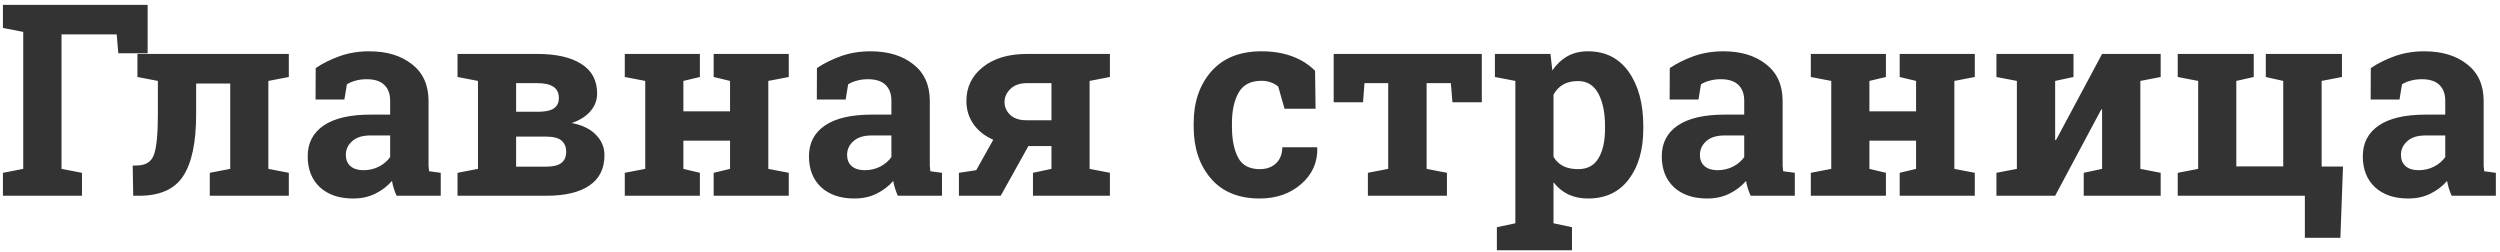 <?xml version="1.0" encoding="UTF-8"?> <svg xmlns="http://www.w3.org/2000/svg" width="447" height="45" viewBox="0 0 447 45" fill="none"> <path d="M0.523 30.898L4.156 30.195V5.703L0.523 5V0.875H26.398V9.523H21.148L20.867 6.148H11V30.195L14.656 30.898V35H0.523V30.898ZM37.508 30.898L41.164 30.195V14.938H35.07V20.445C35.07 25.445 34.297 29.125 32.75 31.484C31.219 33.828 28.602 35 24.898 35H23.82L23.727 29.609L24.477 29.586C26.039 29.586 27.055 28.945 27.523 27.664C27.992 26.383 28.227 23.977 28.227 20.445V14.469L24.57 13.766V9.641H47.984H51.641V13.766L47.984 14.469V30.195L51.641 30.898V35H37.508V30.898ZM70.906 35C70.719 34.578 70.555 34.148 70.414 33.711C70.273 33.258 70.164 32.805 70.086 32.352C69.273 33.289 68.281 34.047 67.109 34.625C65.953 35.203 64.625 35.492 63.125 35.492C60.641 35.492 58.664 34.82 57.195 33.477C55.742 32.117 55.016 30.273 55.016 27.945C55.016 25.57 55.969 23.734 57.875 22.438C59.781 21.141 62.578 20.492 66.266 20.492H69.758V18.008C69.758 16.789 69.406 15.844 68.703 15.172C68 14.5 66.961 14.164 65.586 14.164C64.805 14.164 64.109 14.258 63.5 14.445C62.891 14.617 62.398 14.828 62.023 15.078L61.578 17.797H56.422L56.445 12.172C57.695 11.328 59.125 10.617 60.734 10.039C62.359 9.461 64.125 9.172 66.031 9.172C69.172 9.172 71.719 9.945 73.672 11.492C75.641 13.023 76.625 15.211 76.625 18.055V28.531C76.625 28.922 76.625 29.289 76.625 29.633C76.641 29.977 76.672 30.305 76.719 30.617L78.805 30.898V35H70.906ZM64.977 30.43C66.008 30.43 66.945 30.211 67.789 29.773C68.633 29.32 69.289 28.758 69.758 28.086V24.219H66.266C64.812 24.219 63.711 24.562 62.961 25.25C62.211 25.922 61.836 26.734 61.836 27.688C61.836 28.547 62.109 29.219 62.656 29.703C63.219 30.188 63.992 30.43 64.977 30.43ZM96.055 9.641C99.43 9.641 102.055 10.234 103.93 11.422C105.82 12.609 106.766 14.375 106.766 16.719C106.766 17.906 106.367 18.961 105.57 19.883C104.789 20.805 103.672 21.508 102.219 21.992C104.141 22.367 105.594 23.078 106.578 24.125C107.578 25.156 108.078 26.367 108.078 27.758C108.078 30.148 107.18 31.953 105.383 33.172C103.602 34.391 101.039 35 97.695 35H81.805V30.898L85.461 30.195V14.469L81.805 13.766V9.641H85.461H96.055ZM92.281 24.43V29.797H97.695C98.898 29.797 99.789 29.578 100.367 29.141C100.945 28.688 101.234 28.023 101.234 27.148C101.234 26.273 100.953 25.602 100.391 25.133C99.844 24.664 98.945 24.43 97.695 24.43H92.281ZM92.281 19.977H96.43C97.633 19.961 98.516 19.75 99.078 19.344C99.641 18.938 99.922 18.336 99.922 17.539C99.922 16.617 99.602 15.945 98.961 15.523C98.32 15.086 97.352 14.867 96.055 14.867H92.281V19.977ZM111.711 13.766V9.641H125.141V13.766L122.188 14.469V19.906H130.531V14.469L127.602 13.766V9.641H130.531H137.375H141.031V13.766L137.375 14.469V30.195L141.031 30.898V35H127.602V30.898L130.531 30.195V25.156H122.188V30.195L125.141 30.898V35H111.711V30.898L115.367 30.195V14.469L111.711 13.766ZM160.531 35C160.344 34.578 160.18 34.148 160.039 33.711C159.898 33.258 159.789 32.805 159.711 32.352C158.898 33.289 157.906 34.047 156.734 34.625C155.578 35.203 154.25 35.492 152.75 35.492C150.266 35.492 148.289 34.82 146.82 33.477C145.367 32.117 144.641 30.273 144.641 27.945C144.641 25.57 145.594 23.734 147.5 22.438C149.406 21.141 152.203 20.492 155.891 20.492H159.383V18.008C159.383 16.789 159.031 15.844 158.328 15.172C157.625 14.5 156.586 14.164 155.211 14.164C154.43 14.164 153.734 14.258 153.125 14.445C152.516 14.617 152.023 14.828 151.648 15.078L151.203 17.797H146.047L146.07 12.172C147.32 11.328 148.75 10.617 150.359 10.039C151.984 9.461 153.75 9.172 155.656 9.172C158.797 9.172 161.344 9.945 163.297 11.492C165.266 13.023 166.25 15.211 166.25 18.055V28.531C166.25 28.922 166.25 29.289 166.25 29.633C166.266 29.977 166.297 30.305 166.344 30.617L168.43 30.898V35H160.531ZM154.602 30.43C155.633 30.43 156.57 30.211 157.414 29.773C158.258 29.32 158.914 28.758 159.383 28.086V24.219H155.891C154.438 24.219 153.336 24.562 152.586 25.25C151.836 25.922 151.461 26.734 151.461 27.688C151.461 28.547 151.734 29.219 152.281 29.703C152.844 30.188 153.617 30.43 154.602 30.43ZM184.695 30.898L188 30.195V26.117H183.875L178.93 35H171.453V30.898L174.547 30.43L177.594 24.992C176.047 24.305 174.859 23.359 174.031 22.156C173.203 20.953 172.789 19.586 172.789 18.055C172.789 15.586 173.766 13.57 175.719 12.008C177.688 10.43 180.328 9.641 183.641 9.641H194.82H198.453V13.766L194.82 14.469V30.195L198.453 30.898V35H184.695V30.898ZM179.609 18.242C179.609 19.117 179.945 19.883 180.617 20.539C181.305 21.18 182.273 21.5 183.523 21.5H188V14.867H183.641C182.359 14.867 181.367 15.211 180.664 15.898C179.961 16.586 179.609 17.367 179.609 18.242ZM225.242 30.242C226.461 30.242 227.438 29.891 228.172 29.188C228.906 28.469 229.273 27.516 229.273 26.328H235.461L235.531 26.469C235.594 29.031 234.633 31.18 232.648 32.914C230.664 34.633 228.195 35.492 225.242 35.492C221.461 35.492 218.547 34.297 216.5 31.906C214.453 29.516 213.43 26.445 213.43 22.695V21.992C213.43 18.258 214.477 15.188 216.57 12.781C218.68 10.375 221.68 9.172 225.57 9.172C227.617 9.172 229.453 9.477 231.078 10.086C232.703 10.695 234.055 11.555 235.133 12.664L235.227 19.438H229.672L228.547 15.477C228.203 15.18 227.781 14.938 227.281 14.75C226.781 14.547 226.211 14.445 225.57 14.445C223.633 14.445 222.266 15.148 221.469 16.555C220.672 17.961 220.273 19.773 220.273 21.992V22.695C220.273 24.961 220.641 26.789 221.375 28.18C222.109 29.555 223.398 30.242 225.242 30.242ZM264.945 9.641V18.289H259.695L259.414 14.867H255.078V30.195L258.711 30.898V35H244.578V30.898L248.211 30.195V14.867H243.969L243.711 18.289H238.461V9.641H264.945ZM267.289 13.766V9.641H277.227L277.555 12.594C278.305 11.5 279.203 10.656 280.25 10.062C281.297 9.469 282.516 9.172 283.906 9.172C287.047 9.172 289.484 10.398 291.219 12.852C292.953 15.305 293.82 18.531 293.82 22.531V23.023C293.82 26.773 292.953 29.789 291.219 32.07C289.484 34.352 287.062 35.492 283.953 35.492C282.625 35.492 281.445 35.25 280.414 34.766C279.383 34.266 278.5 33.539 277.766 32.586V39.922L281.07 40.625V44.75H267.641V40.625L270.945 39.922V14.469L267.289 13.766ZM286.977 22.531C286.977 20.141 286.578 18.203 285.781 16.719C284.984 15.234 283.766 14.492 282.125 14.492C281.094 14.492 280.211 14.703 279.477 15.125C278.758 15.547 278.188 16.148 277.766 16.93V28.039C278.188 28.758 278.758 29.305 279.477 29.68C280.211 30.055 281.109 30.242 282.172 30.242C283.828 30.242 285.039 29.594 285.805 28.297C286.586 27 286.977 25.242 286.977 23.023V22.531ZM313.016 35C312.828 34.578 312.664 34.148 312.523 33.711C312.383 33.258 312.273 32.805 312.195 32.352C311.383 33.289 310.391 34.047 309.219 34.625C308.062 35.203 306.734 35.492 305.234 35.492C302.75 35.492 300.773 34.82 299.305 33.477C297.852 32.117 297.125 30.273 297.125 27.945C297.125 25.57 298.078 23.734 299.984 22.438C301.891 21.141 304.688 20.492 308.375 20.492H311.867V18.008C311.867 16.789 311.516 15.844 310.812 15.172C310.109 14.5 309.07 14.164 307.695 14.164C306.914 14.164 306.219 14.258 305.609 14.445C305 14.617 304.508 14.828 304.133 15.078L303.688 17.797H298.531L298.555 12.172C299.805 11.328 301.234 10.617 302.844 10.039C304.469 9.461 306.234 9.172 308.141 9.172C311.281 9.172 313.828 9.945 315.781 11.492C317.75 13.023 318.734 15.211 318.734 18.055V28.531C318.734 28.922 318.734 29.289 318.734 29.633C318.75 29.977 318.781 30.305 318.828 30.617L320.914 30.898V35H313.016ZM307.086 30.43C308.117 30.43 309.055 30.211 309.898 29.773C310.742 29.32 311.398 28.758 311.867 28.086V24.219H308.375C306.922 24.219 305.82 24.562 305.07 25.25C304.32 25.922 303.945 26.734 303.945 27.688C303.945 28.547 304.219 29.219 304.766 29.703C305.328 30.188 306.102 30.43 307.086 30.43ZM323.773 13.766V9.641H337.203V13.766L334.25 14.469V19.906H342.594V14.469L339.664 13.766V9.641H342.594H349.438H353.094V13.766L349.438 14.469V30.195L353.094 30.898V35H339.664V30.898L342.594 30.195V25.156H334.25V30.195L337.203 30.898V35H323.773V30.898L327.43 30.195V14.469L323.773 13.766ZM370.742 9.641V13.766L367.461 14.469V25.039L367.602 25.062L375.852 9.641H382.695H386.328V13.766L382.695 14.469V30.195L386.328 30.898V35H372.57V30.898L375.852 30.195V19.578L375.711 19.555L367.461 35H356.961V30.898L360.617 30.195V14.469L356.961 13.766V9.641H367.461H370.742ZM415.109 9.641V29.773H418.93L418.461 42.523H412.109V35H389.375V30.898L393.031 30.195V14.469L389.375 13.766V9.641H393.031H399.852H402.969V13.766L399.852 14.469V29.75H408.242V14.469L405.125 13.766V9.641H408.242H415.109ZM418.742 9.641V13.766L415.109 14.469V9.641H418.742ZM438.359 35C438.172 34.578 438.008 34.148 437.867 33.711C437.727 33.258 437.617 32.805 437.539 32.352C436.727 33.289 435.734 34.047 434.562 34.625C433.406 35.203 432.078 35.492 430.578 35.492C428.094 35.492 426.117 34.82 424.648 33.477C423.195 32.117 422.469 30.273 422.469 27.945C422.469 25.57 423.422 23.734 425.328 22.438C427.234 21.141 430.031 20.492 433.719 20.492H437.211V18.008C437.211 16.789 436.859 15.844 436.156 15.172C435.453 14.5 434.414 14.164 433.039 14.164C432.258 14.164 431.562 14.258 430.953 14.445C430.344 14.617 429.852 14.828 429.477 15.078L429.031 17.797H423.875L423.898 12.172C425.148 11.328 426.578 10.617 428.188 10.039C429.812 9.461 431.578 9.172 433.484 9.172C436.625 9.172 439.172 9.945 441.125 11.492C443.094 13.023 444.078 15.211 444.078 18.055V28.531C444.078 28.922 444.078 29.289 444.078 29.633C444.094 29.977 444.125 30.305 444.172 30.617L446.258 30.898V35H438.359ZM432.43 30.43C433.461 30.43 434.398 30.211 435.242 29.773C436.086 29.32 436.742 28.758 437.211 28.086V24.219H433.719C432.266 24.219 431.164 24.562 430.414 25.25C429.664 25.922 429.289 26.734 429.289 27.688C429.289 28.547 429.562 29.219 430.109 29.703C430.672 30.188 431.445 30.43 432.43 30.43Z" fill="#333333"></path> </svg> 